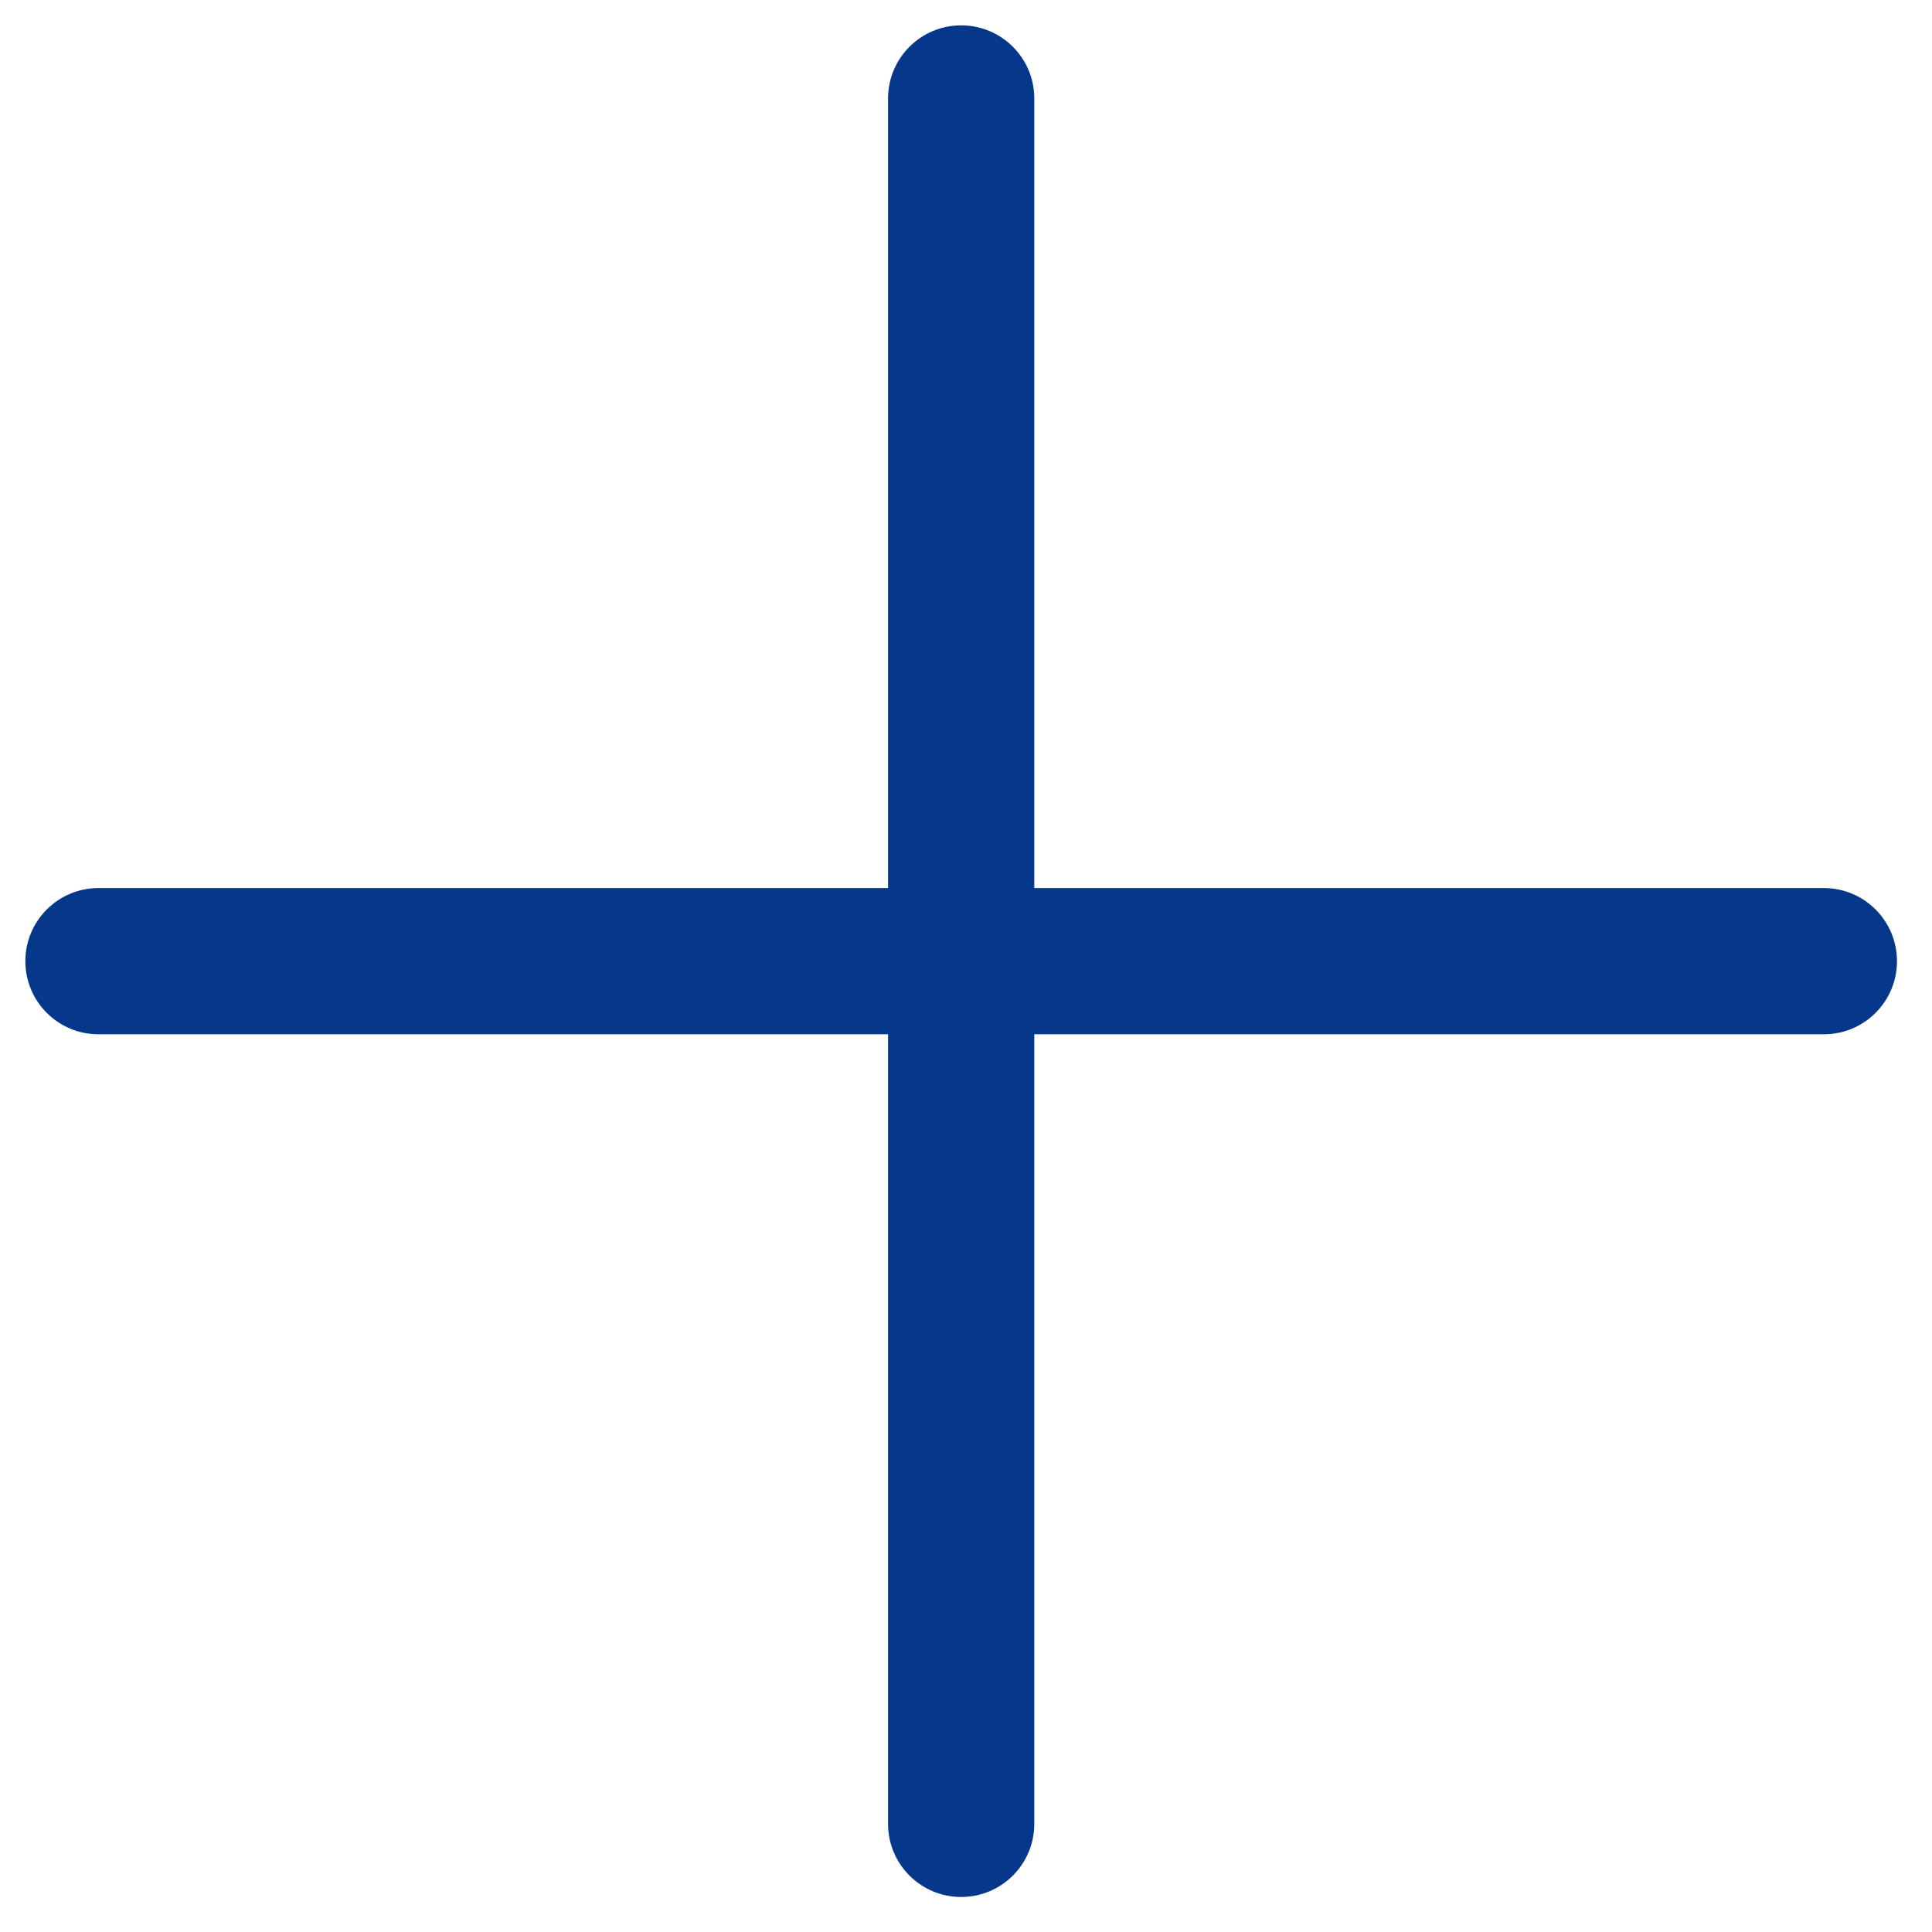 <svg width="32" height="32" viewBox="0 0 32 32" fill="none" xmlns="http://www.w3.org/2000/svg">
<g clip-path="url(#clip0_116_204)">
<path d="M17.131 30.209L17.131 17.131L30.209 17.131C30.878 17.131 31.42 16.589 31.42 15.92C31.42 15.252 30.878 14.709 30.209 14.709L17.131 14.709L17.131 1.631C17.131 0.962 16.589 0.42 15.92 0.42C15.251 0.42 14.709 0.962 14.709 1.631L14.709 14.709L1.631 14.709C0.962 14.709 0.42 15.252 0.42 15.92C0.42 16.589 0.962 17.131 1.631 17.131L14.709 17.131L14.709 30.209C14.709 30.878 15.251 31.42 15.92 31.42C16.589 31.42 17.131 30.878 17.131 30.209Z" fill="#05378A"/>
</g>
<defs>
<clipPath id="clip0_116_204">
<rect width="31" height="31" fill="white" transform="translate(31.42 0.42) rotate(90)"/>
</clipPath>
</defs>
</svg>
